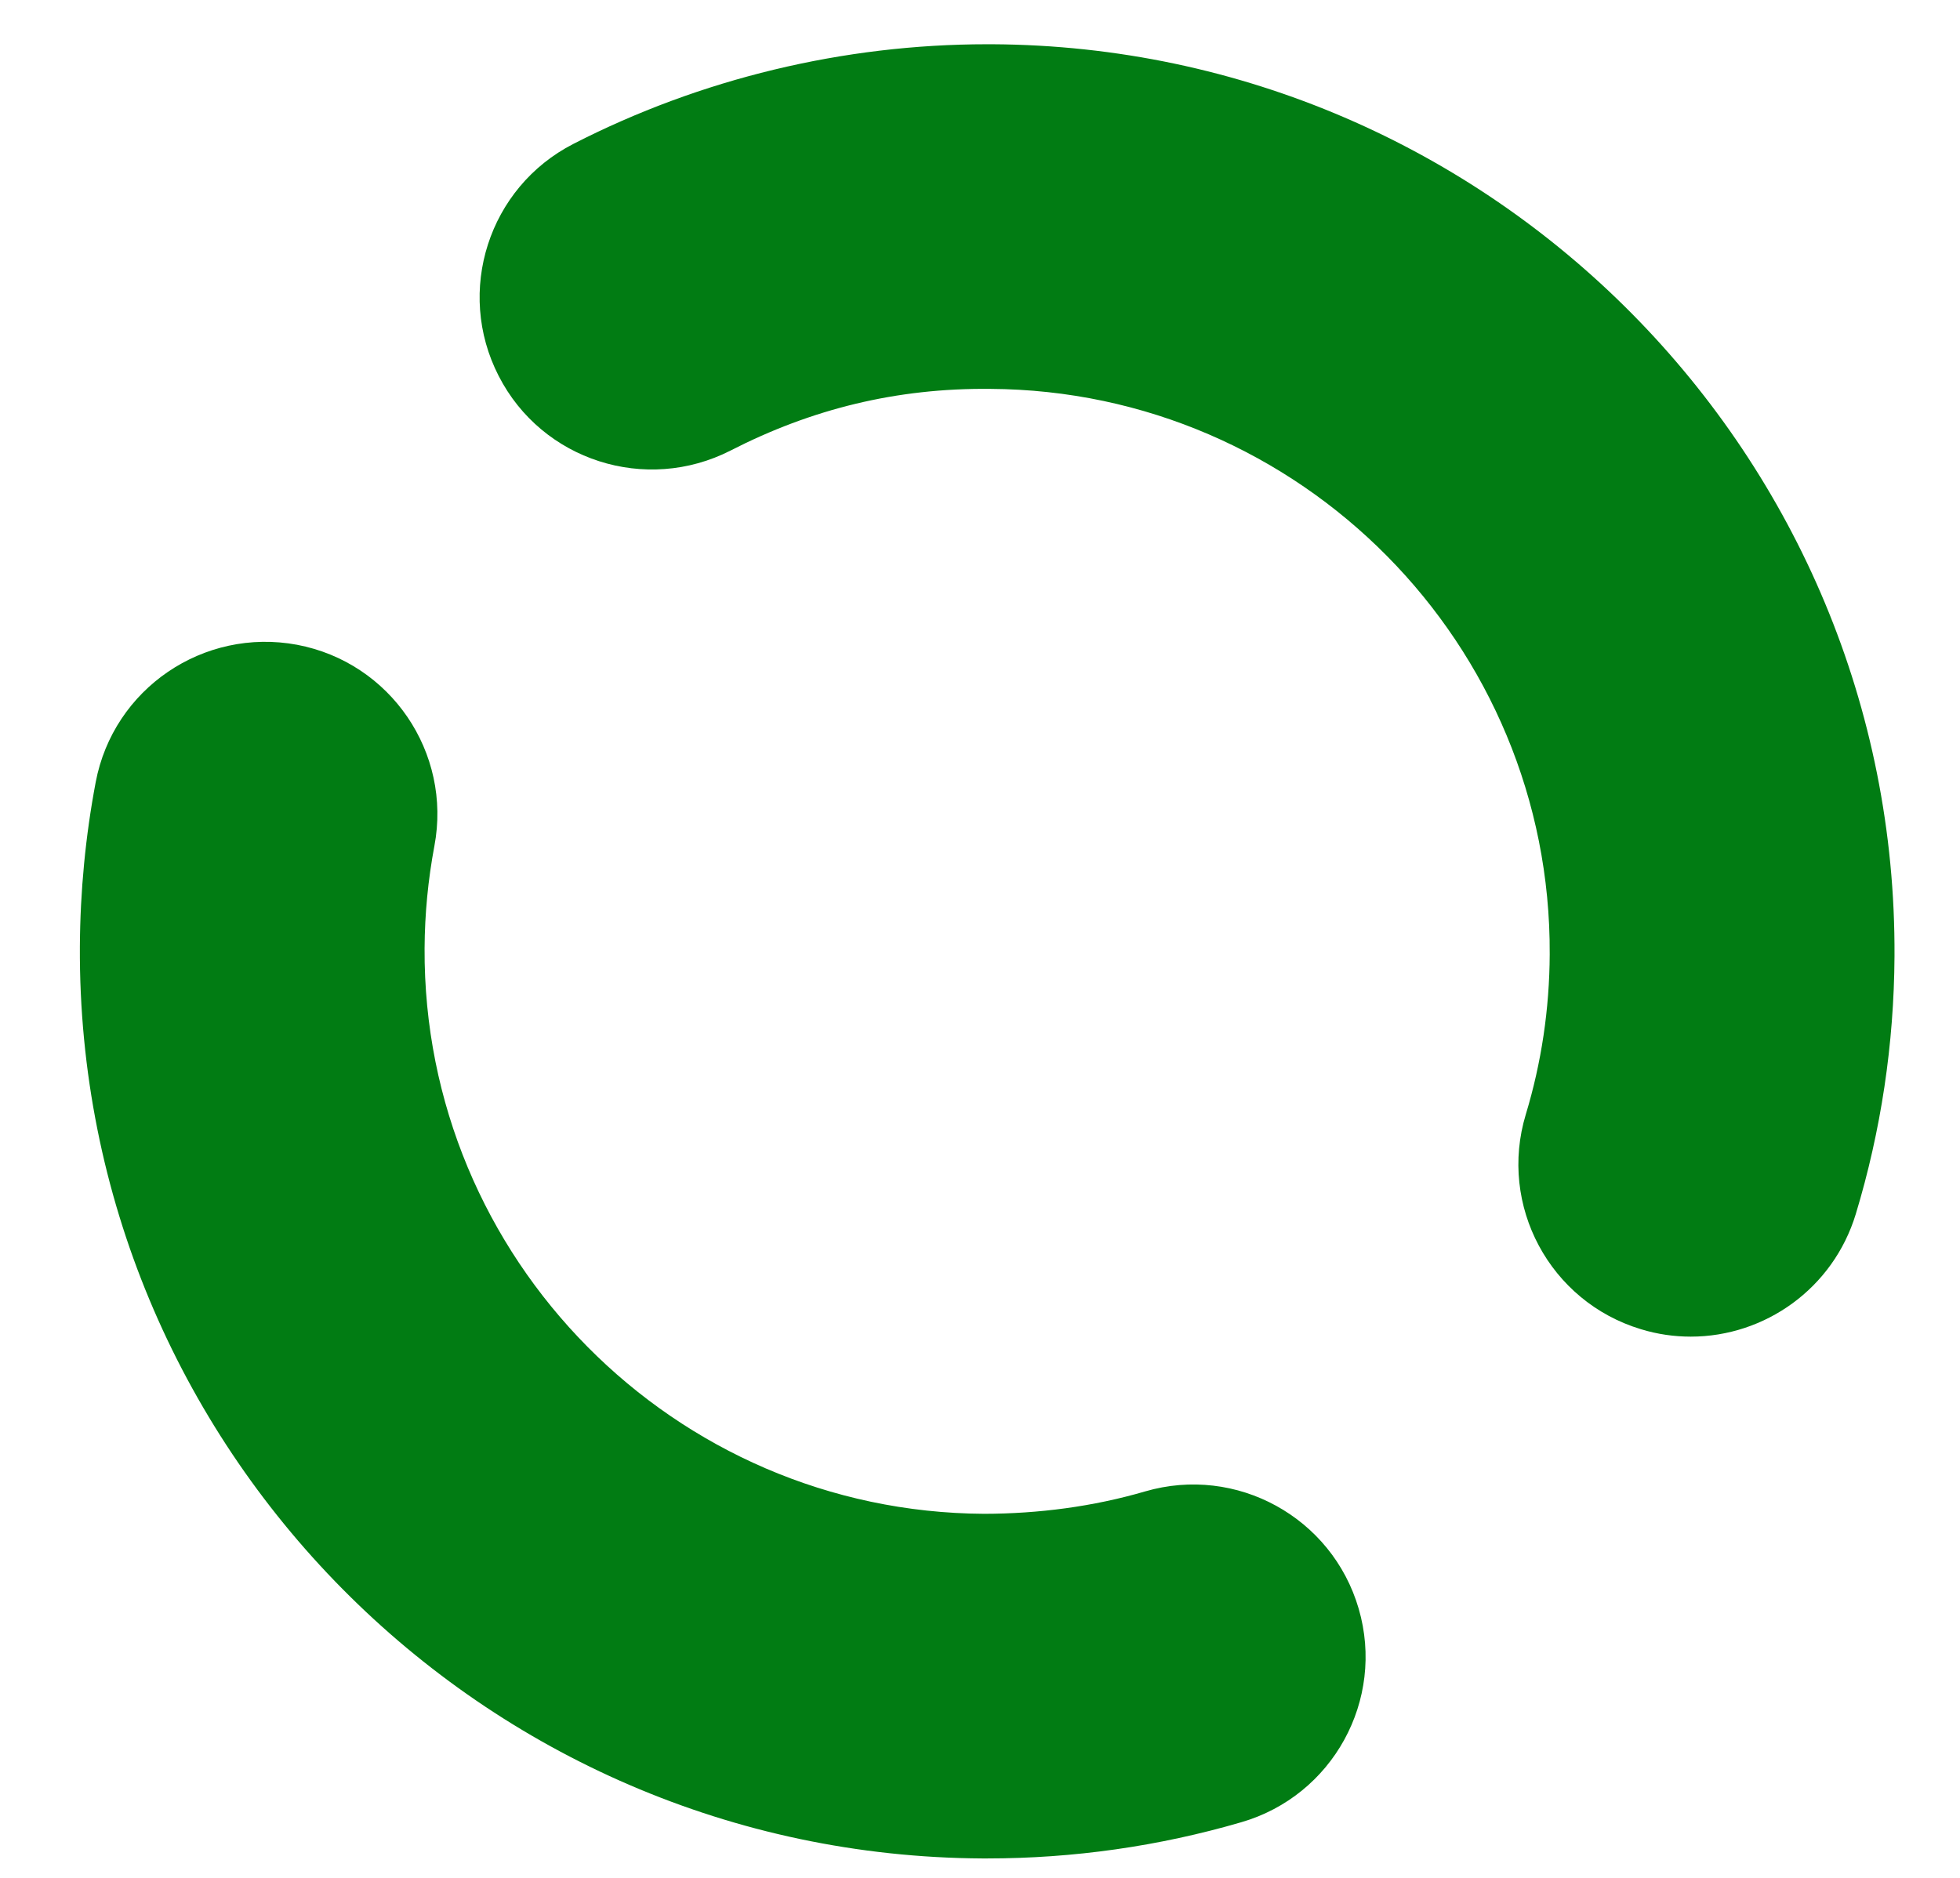 <?xml version="1.0" encoding="UTF-8"?> <svg xmlns="http://www.w3.org/2000/svg" width="24" height="23" viewBox="0 0 24 23" fill="none"><path d="M12.087 22.762C12.067 22.762 12.047 22.762 12.027 22.762C5.902 22.728 0.945 17.717 0.978 11.592C0.982 10.916 1.047 10.239 1.172 9.579C1.389 8.434 2.492 7.684 3.637 7.897C4.782 8.113 5.535 9.217 5.319 10.362C5.242 10.772 5.201 11.194 5.199 11.615C5.179 15.413 8.252 18.52 12.05 18.541C12.716 18.54 13.384 18.453 14.021 18.267C15.14 17.94 16.311 18.584 16.637 19.703C16.963 20.822 16.319 21.993 15.201 22.318C14.192 22.613 13.144 22.762 12.087 22.762Z" fill="#017C13"></path><path d="M20.703 16.371C20.501 16.371 20.295 16.342 20.093 16.28C18.977 15.943 18.346 14.765 18.683 13.65C18.875 13.017 18.973 12.357 18.976 11.689C18.997 7.89 15.923 4.784 12.126 4.763C10.976 4.751 9.935 5.011 8.946 5.518C7.908 6.048 6.636 5.641 6.106 4.604C5.574 3.568 5.983 2.295 7.02 1.763C8.578 0.964 10.329 0.542 12.088 0.542C12.109 0.542 12.129 0.542 12.149 0.542C18.274 0.574 23.231 5.586 23.198 11.712C23.192 12.786 23.033 13.849 22.724 14.869C22.447 15.782 21.61 16.371 20.703 16.371Z" fill="#017C13"></path></svg> 
